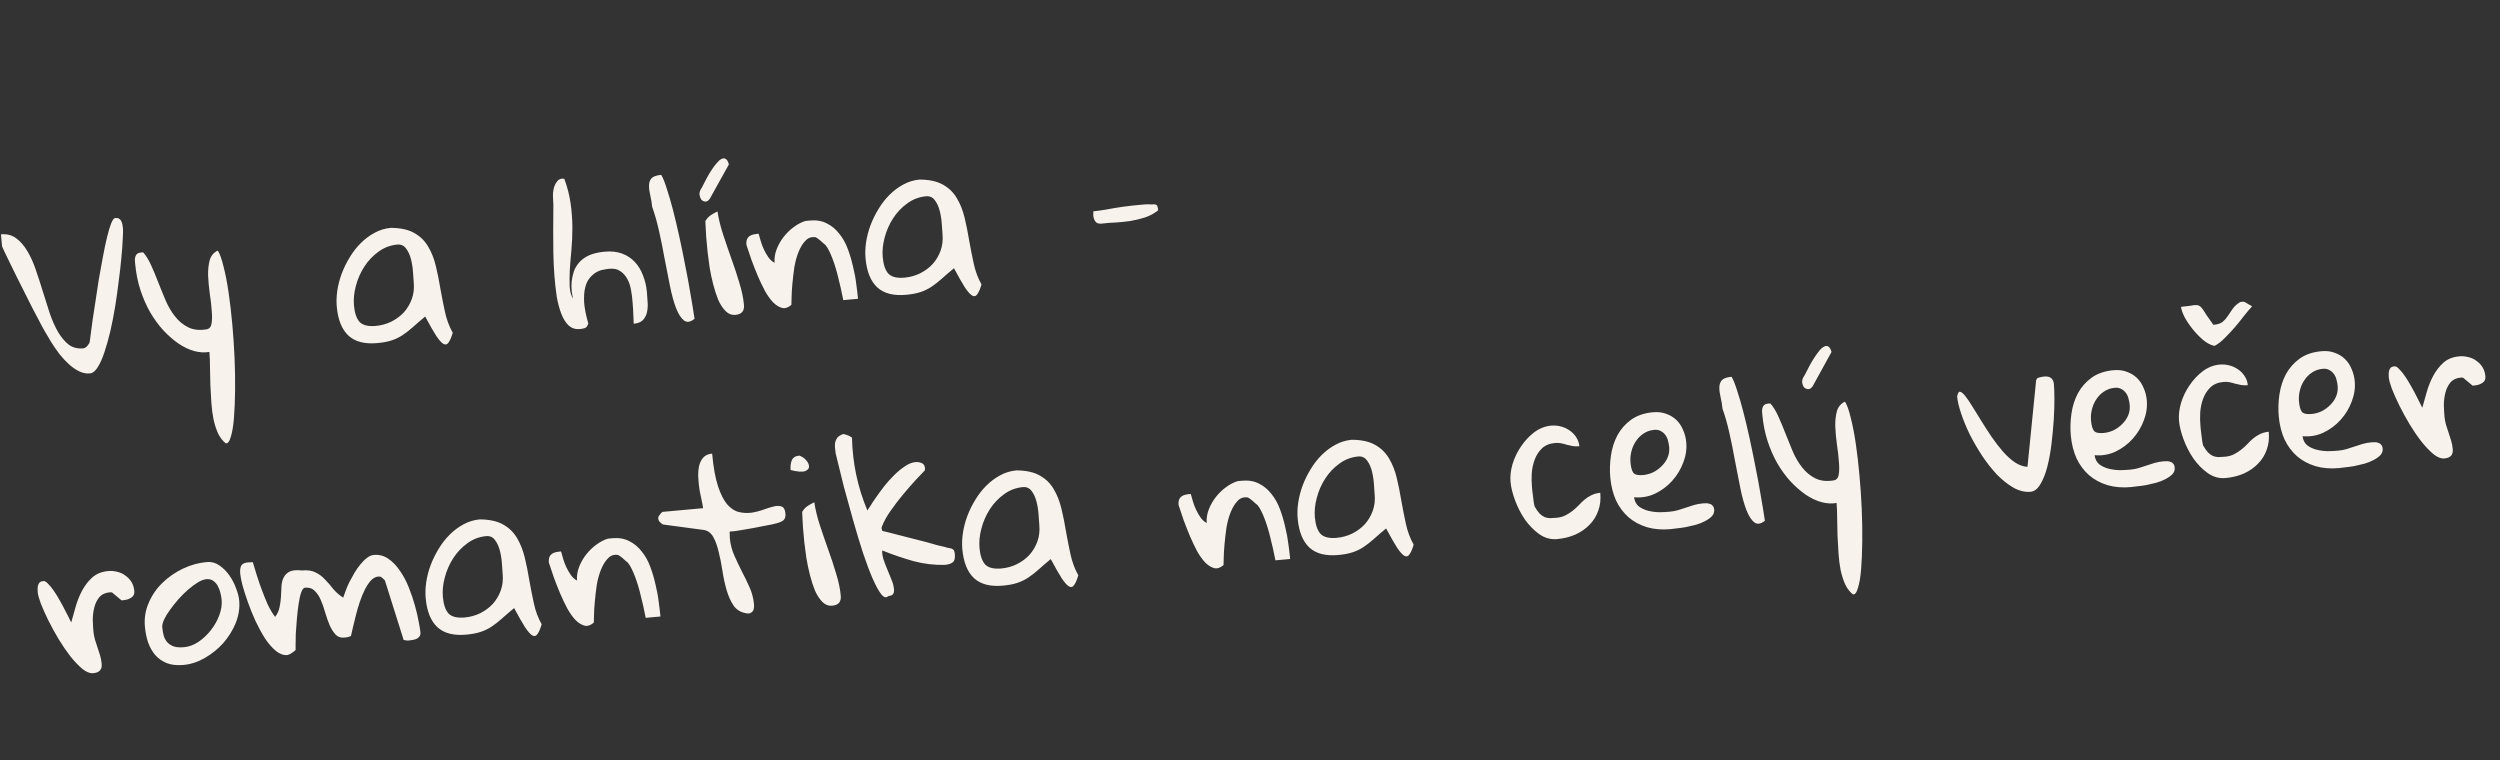 <?xml version="1.0" encoding="UTF-8"?> <svg xmlns="http://www.w3.org/2000/svg" viewBox="0 0 192.676 58.58" fill="none"><rect x="0" y="0" width="192.676" height="58.58" fill="#333333" stroke="none"/><path d="M0.074 18.061C0.531 18.019 0.922 18.12 1.247 18.362C1.573 18.604 1.859 18.934 2.106 19.35C2.353 19.757 2.569 20.234 2.755 20.782C2.94 21.319 3.122 21.878 3.3 22.458C3.478 23.027 3.654 23.587 3.83 24.135C4.015 24.673 4.226 25.15 4.463 25.568C4.71 25.985 4.986 26.315 5.291 26.559C5.605 26.792 5.985 26.888 6.431 26.847C6.452 26.846 6.477 26.838 6.508 26.825C6.527 26.813 6.552 26.8 6.583 26.787C6.623 26.772 6.681 26.72 6.756 26.629C6.831 26.529 6.877 26.462 6.895 26.429C6.911 26.375 6.937 26.2 6.973 25.904C7.008 25.608 7.058 25.232 7.121 24.776C7.194 24.32 7.273 23.805 7.356 23.233C7.44 22.66 7.528 22.082 7.621 21.498C7.724 20.903 7.828 20.329 7.935 19.775C8.04 19.211 8.146 18.71 8.252 18.271C8.359 17.833 8.463 17.483 8.565 17.223C8.676 16.951 8.778 16.811 8.871 16.803C8.996 16.791 9.097 16.808 9.174 16.853C9.252 16.899 9.31 16.961 9.348 17.042C9.387 17.122 9.416 17.213 9.436 17.316C9.455 17.408 9.469 17.501 9.477 17.595C9.491 17.75 9.485 18.028 9.459 18.428C9.443 18.827 9.408 19.301 9.354 19.85C9.309 20.387 9.242 20.979 9.155 21.625C9.078 22.27 8.986 22.927 8.88 23.596C8.773 24.254 8.648 24.893 8.506 25.513C8.363 26.122 8.209 26.669 8.044 27.155C7.889 27.63 7.715 28.017 7.522 28.317C7.34 28.605 7.144 28.759 6.937 28.778C6.657 28.804 6.38 28.751 6.107 28.619C5.833 28.487 5.571 28.307 5.32 28.079C5.069 27.851 4.825 27.59 4.59 27.298C4.363 26.995 4.152 26.689 3.957 26.383C3.772 26.076 3.599 25.783 3.437 25.505C3.276 25.227 3.144 24.983 3.041 24.772C2.901 24.503 2.73 24.178 2.528 23.799C2.336 23.409 2.132 23.004 1.915 22.584C1.71 22.164 1.499 21.744 1.283 21.324C1.076 20.893 0.889 20.513 0.723 20.183C0.556 19.842 0.421 19.562 0.317 19.341C0.213 19.121 0.16 19 0.158 18.979L0.074 18.061ZM10.419 20.348C10.411 20.255 10.402 20.162 10.394 20.068C10.394 19.964 10.407 19.868 10.43 19.783C10.463 19.685 10.509 19.613 10.567 19.566C10.635 19.508 10.737 19.472 10.871 19.46C10.882 19.459 10.892 19.458 10.903 19.457C10.923 19.455 10.944 19.453 10.965 19.451C10.997 19.459 11.023 19.462 11.044 19.46C11.266 19.712 11.469 20.043 11.653 20.455C11.836 20.857 12.017 21.29 12.195 21.755C12.373 22.21 12.561 22.674 12.762 23.147C12.961 23.61 13.202 24.022 13.486 24.383C13.77 24.744 14.104 25.022 14.488 25.217C14.872 25.412 15.332 25.47 15.869 25.389C16.108 25.367 16.251 25.224 16.3 24.958C16.349 24.692 16.355 24.356 16.318 23.952C16.292 23.546 16.241 23.101 16.165 22.617C16.1 22.131 16.057 21.669 16.038 21.232C16.029 20.783 16.071 20.387 16.165 20.043C16.27 19.699 16.478 19.455 16.789 19.312C16.948 19.569 17.096 19.985 17.232 20.558C17.378 21.12 17.506 21.778 17.616 22.531C17.726 23.274 17.821 24.087 17.902 24.968C17.981 25.84 18.04 26.713 18.078 27.588C18.115 28.453 18.129 29.288 18.119 30.095C18.109 30.901 18.079 31.61 18.03 32.221C17.982 32.832 17.9 33.316 17.786 33.671C17.684 34.036 17.552 34.2 17.392 34.162C17.155 33.975 16.959 33.721 16.805 33.4C16.66 33.079 16.543 32.718 16.455 32.318C16.376 31.917 16.321 31.488 16.29 31.031C16.26 30.584 16.234 30.131 16.213 29.673C16.202 29.213 16.193 28.764 16.184 28.326C16.186 27.887 16.17 27.485 16.137 27.122C15.766 27.187 15.377 27.165 14.97 27.056C14.573 26.946 14.174 26.757 13.773 26.491C13.371 26.214 12.979 25.873 12.597 25.468C12.225 25.063 11.885 24.597 11.575 24.071C11.276 23.544 11.025 22.971 10.822 22.351C10.618 21.722 10.484 21.054 10.419 20.348ZM32.77 24.395C32.401 24.701 32.081 24.976 31.81 25.22C31.549 25.453 31.29 25.655 31.034 25.824C30.777 25.994 30.497 26.13 30.192 26.231C29.898 26.331 29.528 26.401 29.082 26.442C28.117 26.53 27.378 26.341 26.865 25.876C26.351 25.4 26.047 24.653 25.955 23.637C25.919 23.242 25.933 22.828 25.998 22.393C26.063 21.958 26.175 21.525 26.334 21.092C26.503 20.647 26.71 20.226 26.956 19.827C27.201 19.417 27.486 19.051 27.813 18.729C28.139 18.406 28.492 18.144 28.87 17.942C29.259 17.728 29.676 17.601 30.122 17.561C30.876 17.565 31.479 17.698 31.932 17.96C32.384 18.212 32.74 18.561 33 19.008C33.26 19.444 33.457 19.944 33.592 20.507C33.726 21.06 33.841 21.635 33.938 22.233C34.045 22.83 34.162 23.426 34.29 24.021C34.417 24.616 34.618 25.157 34.893 25.645C34.789 25.999 34.681 26.25 34.569 26.396C34.468 26.552 34.341 26.589 34.187 26.509C34.034 26.429 33.841 26.216 33.611 25.872C33.391 25.525 33.111 25.033 32.77 24.395ZM27.28 23.547C27.334 24.138 27.483 24.564 27.726 24.824C27.979 25.073 28.391 25.172 28.961 25.119C29.386 25.081 29.784 24.971 30.155 24.791C30.535 24.599 30.858 24.36 31.125 24.075C31.391 23.778 31.595 23.435 31.737 23.046C31.879 22.656 31.93 22.233 31.888 21.777C31.871 21.59 31.852 21.33 31.832 20.997C31.812 20.654 31.76 20.319 31.678 19.992C31.596 19.664 31.471 19.388 31.304 19.163C31.136 18.927 30.907 18.823 30.616 18.849C30.077 18.898 29.592 19.084 29.161 19.406C28.729 19.717 28.367 20.101 28.074 20.556C27.781 21.012 27.564 21.507 27.425 22.043C27.285 22.569 27.236 23.07 27.28 23.547ZM42.627 15.32C42.616 15.206 42.614 15.065 42.619 14.897C42.634 14.718 42.666 14.548 42.714 14.387C42.772 14.224 42.849 14.087 42.943 13.973C43.036 13.85 43.166 13.78 43.332 13.765C43.342 13.764 43.369 13.767 43.411 13.774C43.454 13.78 43.48 13.783 43.49 13.782C43.725 14.409 43.887 15.038 43.976 15.668C44.065 16.298 44.111 16.916 44.114 17.522C44.116 18.118 44.091 18.701 44.039 19.271C43.985 19.83 43.943 20.346 43.913 20.82C43.894 21.292 43.891 21.716 43.904 22.092C43.928 22.466 44.014 22.777 44.162 23.025C44.126 22.861 44.092 22.665 44.061 22.438C44.039 22.199 44.038 21.954 44.057 21.701C44.086 21.447 44.141 21.191 44.222 20.933C44.313 20.673 44.454 20.436 44.643 20.22C44.832 20.004 45.083 19.824 45.394 19.68C45.715 19.536 46.12 19.442 46.608 19.397C47.116 19.351 47.56 19.399 47.939 19.542C48.328 19.684 48.657 19.9 48.924 20.19C49.19 20.469 49.399 20.81 49.551 21.215C49.712 21.608 49.814 22.038 49.857 22.505C49.877 22.723 49.894 22.972 49.91 23.253C49.934 23.523 49.921 23.78 49.87 24.026C49.829 24.26 49.728 24.468 49.566 24.65C49.414 24.82 49.173 24.921 48.841 24.951C48.826 24.785 48.816 24.561 48.811 24.279C48.805 23.987 48.787 23.68 48.758 23.358C48.739 23.036 48.699 22.71 48.638 22.381C48.586 22.051 48.492 21.761 48.354 21.513C48.215 21.253 48.035 21.05 47.812 20.903C47.599 20.745 47.316 20.682 46.963 20.714C46.839 20.725 46.684 20.75 46.499 20.788C46.324 20.814 46.146 20.877 45.968 20.977C45.788 21.077 45.619 21.224 45.458 21.416C45.297 21.598 45.178 21.844 45.102 22.155C45.025 22.455 44.997 22.834 45.018 23.292C45.048 23.739 45.155 24.284 45.34 24.926C45.284 25.119 45.201 25.237 45.089 25.278C44.988 25.319 44.855 25.347 44.689 25.362C44.357 25.392 44.072 25.303 43.833 25.095C43.604 24.875 43.414 24.573 43.264 24.19C43.114 23.806 42.994 23.357 42.905 22.842C42.827 22.326 42.768 21.787 42.727 21.226C42.685 20.655 42.658 20.077 42.647 19.492C42.645 18.896 42.641 18.337 42.635 17.814C42.638 17.28 42.641 16.799 42.644 16.37C42.656 15.93 42.65 15.58 42.627 15.32ZM50.262 15.941C50.234 15.64 50.187 15.352 50.12 15.075C50.052 14.789 50.018 14.535 50.019 14.316C50.019 14.086 50.08 13.897 50.203 13.75C50.336 13.602 50.589 13.511 50.962 13.476C51.098 13.705 51.24 14.058 51.388 14.536C51.547 15.013 51.707 15.563 51.869 16.186C52.03 16.81 52.192 17.491 52.353 18.229C52.514 18.957 52.665 19.691 52.805 20.431C52.957 21.171 53.091 21.901 53.21 22.622C53.337 23.333 53.443 23.982 53.529 24.57C53.207 24.83 52.934 24.87 52.708 24.692C52.483 24.514 52.281 24.198 52.104 23.743C51.925 23.278 51.769 22.712 51.635 22.044C51.5 21.366 51.363 20.668 51.224 19.948C51.094 19.217 50.951 18.503 50.793 17.807C50.634 17.099 50.457 16.478 50.262 15.941ZM54.454 18.555C54.449 18.493 54.44 18.394 54.427 18.259C54.424 18.113 54.416 17.962 54.402 17.807C54.398 17.65 54.389 17.499 54.376 17.354C54.373 17.208 54.369 17.103 54.363 17.041C54.462 16.865 54.595 16.717 54.762 16.597C54.939 16.476 55.118 16.376 55.299 16.297C55.381 16.854 55.524 17.443 55.727 18.062C55.93 18.682 56.144 19.305 56.369 19.933C56.592 20.551 56.795 21.165 56.976 21.776C57.168 22.386 57.288 22.961 57.338 23.501C57.38 23.967 57.163 24.223 56.686 24.266C56.396 24.293 56.141 24.196 55.922 23.975C55.703 23.754 55.515 23.468 55.357 23.117C55.209 22.754 55.078 22.352 54.965 21.913C54.851 21.463 54.758 21.022 54.687 20.589C54.626 20.155 54.574 19.757 54.531 19.395C54.498 19.032 54.472 18.752 54.454 18.555ZM56.176 12.671L54.707 15.315C54.596 15.472 54.478 15.545 54.351 15.536C54.235 15.526 54.136 15.477 54.055 15.391C53.984 15.292 53.936 15.171 53.912 15.027C53.898 14.871 53.936 14.716 54.027 14.562C54.055 14.528 54.082 14.483 54.109 14.429C54.144 14.363 54.167 14.319 54.175 14.297C54.264 14.122 54.366 13.924 54.482 13.704C54.598 13.484 54.72 13.28 54.849 13.09C54.978 12.89 55.108 12.716 55.241 12.568C55.373 12.409 55.494 12.304 55.604 12.252C55.724 12.189 55.834 12.189 55.934 12.254C56.033 12.307 56.114 12.446 56.176 12.671ZM57.527 18.87C57.502 18.601 57.552 18.403 57.677 18.276C57.8 18.139 58.012 18.057 58.313 18.03L58.469 18.016C58.515 18.179 58.569 18.367 58.63 18.581C58.691 18.795 58.774 19.013 58.878 19.233C58.982 19.454 59.1 19.658 59.232 19.844C59.363 20.021 59.517 20.158 59.693 20.257C59.671 19.893 59.727 19.538 59.862 19.191C60.008 18.832 60.193 18.512 60.418 18.23C60.653 17.936 60.913 17.688 61.197 17.484C61.491 17.269 61.786 17.116 62.081 17.027L62.423 16.995C62.922 16.95 63.357 17.025 63.731 17.221C64.103 17.407 64.42 17.671 64.682 18.013C64.952 18.344 65.171 18.732 65.337 19.177C65.503 19.622 65.639 20.08 65.745 20.552C65.86 21.012 65.944 21.465 65.995 21.91C66.055 22.344 66.1 22.716 66.128 23.027L64.992 23.131C64.873 22.514 64.741 21.925 64.595 21.363C64.543 21.138 64.48 20.903 64.405 20.659C64.33 20.404 64.251 20.171 64.169 19.958C64.086 19.736 63.999 19.535 63.91 19.354C63.819 19.164 63.721 19.006 63.615 18.879C63.57 18.842 63.508 18.79 63.429 18.724C63.36 18.657 63.286 18.59 63.206 18.524C63.127 18.458 63.054 18.402 62.987 18.356C62.92 18.31 62.881 18.287 62.871 18.288C62.552 18.234 62.288 18.321 62.079 18.549C61.869 18.767 61.691 19.055 61.546 19.413C61.401 19.772 61.291 20.174 61.217 20.62C61.153 21.065 61.103 21.494 61.067 21.905C61.031 22.306 61.011 22.658 61.007 22.962C61.003 23.255 60.998 23.433 60.993 23.496C60.751 23.707 60.512 23.786 60.278 23.734C60.042 23.672 59.809 23.526 59.579 23.296C59.359 23.065 59.149 22.77 58.949 22.412C58.759 22.053 58.578 21.672 58.405 21.269C58.231 20.856 58.068 20.442 57.915 20.027C57.772 19.612 57.643 19.226 57.527 18.87ZM73.523 20.673C73.153 20.979 72.833 21.254 72.563 21.498C72.301 21.731 72.042 21.933 71.786 22.103C71.53 22.272 71.249 22.408 70.945 22.509C70.65 22.609 70.28 22.679 69.834 22.72C68.869 22.808 68.131 22.62 67.617 22.154C67.103 21.678 66.8 20.931 66.707 19.915C66.671 19.521 66.685 19.106 66.75 18.671C66.815 18.237 66.927 17.803 67.086 17.37C67.255 16.926 67.462 16.504 67.708 16.105C67.953 15.696 68.239 15.329 68.565 15.007C68.891 14.684 69.244 14.422 69.623 14.22C70.011 14.007 70.428 13.88 70.874 13.839C71.628 13.843 72.231 13.976 72.684 14.238C73.136 14.49 73.492 14.839 73.752 15.286C74.012 15.723 74.209 16.222 74.344 16.785C74.479 17.338 74.594 17.913 74.69 18.511C74.797 19.108 74.914 19.704 75.042 20.299C75.169 20.894 75.37 21.435 75.645 21.923C75.542 22.277 75.434 22.528 75.321 22.674C75.221 22.83 75.093 22.867 74.94 22.787C74.786 22.707 74.594 22.495 74.364 22.15C74.144 21.804 73.863 21.311 73.523 20.673ZM68.032 19.825C68.086 20.417 68.235 20.842 68.478 21.102C68.731 21.351 69.143 21.45 69.713 21.398C70.139 21.359 70.537 21.249 70.907 21.069C71.287 20.877 71.611 20.639 71.877 20.353C72.143 20.056 72.347 19.714 72.49 19.324C72.632 18.934 72.682 18.511 72.64 18.055C72.623 17.868 72.605 17.608 72.585 17.276C72.564 16.932 72.512 16.597 72.43 16.27C72.348 15.943 72.223 15.666 72.056 15.441C71.888 15.205 71.659 15.101 71.369 15.127C70.829 15.177 70.344 15.362 69.913 15.684C69.481 15.995 69.119 16.379 68.826 16.834C68.533 17.29 68.317 17.786 68.177 18.321C68.037 18.847 67.989 19.348 68.032 19.825ZM84.261 16.617C84.258 16.586 84.258 16.529 84.261 16.445C84.263 16.35 84.263 16.298 84.262 16.288C84.521 16.264 84.852 16.218 85.254 16.15C85.665 16.071 86.082 16.001 86.505 15.941C86.939 15.881 87.353 15.833 87.747 15.797C88.151 15.749 88.474 15.736 88.717 15.755C88.903 15.738 89.035 15.747 89.111 15.782C89.188 15.817 89.237 15.959 89.26 16.208C88.968 16.444 88.634 16.626 88.259 16.754C87.893 16.871 87.519 16.963 87.138 17.029C86.756 17.085 86.378 17.125 86.004 17.148C85.639 17.161 85.312 17.185 85.022 17.222C84.744 17.269 84.552 17.229 84.446 17.102C84.341 16.976 84.279 16.814 84.261 16.617ZM2.908 45.652C2.9 45.559 2.896 45.465 2.898 45.371C2.899 45.266 2.912 45.176 2.936 45.1C2.96 45.015 3 44.943 3.058 44.885C3.126 44.827 3.222 44.792 3.346 44.781C3.45 44.771 3.572 44.844 3.711 44.998C3.86 45.142 4.014 45.332 4.171 45.568C4.328 45.794 4.482 46.047 4.633 46.326C4.794 46.604 4.933 46.864 5.049 47.104C5.175 47.333 5.276 47.533 5.355 47.704C5.433 47.874 5.478 47.965 5.489 47.974C5.591 47.598 5.705 47.191 5.833 46.75C5.96 46.31 6.126 45.897 6.331 45.512C6.546 45.116 6.808 44.778 7.118 44.499C7.437 44.219 7.841 44.056 8.328 44.012C8.577 43.989 8.814 44.009 9.04 44.072C9.275 44.124 9.482 44.22 9.662 44.361C9.852 44.49 10.008 44.653 10.131 44.851C10.254 45.049 10.327 45.283 10.352 45.553C10.373 45.781 10.294 45.95 10.116 46.061C9.948 46.17 9.75 46.235 9.522 46.256L9.366 46.27L8.636 45.662C8.615 45.664 8.599 45.661 8.588 45.651C8.567 45.653 8.546 45.655 8.526 45.657C8.514 45.647 8.498 45.644 8.477 45.646C8.114 45.679 7.839 45.809 7.65 46.035C7.471 46.25 7.343 46.513 7.267 46.823C7.19 47.123 7.151 47.44 7.15 47.775C7.159 48.098 7.175 48.395 7.2 48.665C7.219 48.872 7.259 49.083 7.32 49.297C7.381 49.501 7.446 49.704 7.517 49.907C7.587 50.099 7.653 50.302 7.714 50.516C7.775 50.72 7.815 50.936 7.836 51.164C7.876 51.6 7.662 51.839 7.196 51.882C6.936 51.906 6.654 51.795 6.349 51.551C6.044 51.296 5.732 50.969 5.413 50.57C5.104 50.169 4.802 49.726 4.507 49.24C4.21 48.744 3.947 48.261 3.715 47.791C3.484 47.32 3.293 46.893 3.143 46.509C3.004 46.124 2.925 45.839 2.908 45.652ZM11.168 48.302C11.109 47.659 11.205 47.049 11.456 46.472C11.705 45.884 12.056 45.371 12.507 44.932C12.968 44.482 13.494 44.115 14.086 43.831C14.687 43.546 15.304 43.375 15.937 43.317C16.29 43.285 16.612 43.37 16.902 43.574C17.203 43.776 17.462 44.035 17.679 44.35C17.895 44.655 18.066 44.984 18.193 45.339C18.33 45.692 18.411 46.004 18.435 46.274C18.488 46.855 18.4 47.433 18.17 48.008C17.939 48.573 17.62 49.089 17.213 49.555C16.805 50.01 16.332 50.394 15.796 50.704C15.259 51.015 14.711 51.195 14.151 51.247C13.653 51.292 13.225 51.247 12.868 51.113C12.509 50.968 12.214 50.764 11.981 50.503C11.747 50.232 11.56 49.909 11.421 49.534C11.292 49.149 11.208 48.738 11.168 48.302ZM12.505 48.337C12.529 48.607 12.572 48.844 12.632 49.047C12.702 49.24 12.801 49.403 12.928 49.538C13.066 49.672 13.237 49.771 13.442 49.836C13.645 49.891 13.893 49.905 14.183 49.879C14.567 49.844 14.941 49.705 15.306 49.462C15.67 49.209 15.988 48.908 16.259 48.559C16.54 48.199 16.756 47.813 16.907 47.402C17.057 46.991 17.116 46.598 17.081 46.225C17.066 46.059 17.034 45.879 16.985 45.684C16.936 45.49 16.867 45.313 16.78 45.154C16.692 44.995 16.575 44.864 16.43 44.762C16.285 44.661 16.108 44.619 15.901 44.638C15.714 44.655 15.497 44.738 15.249 44.886C15.011 45.033 14.762 45.218 14.499 45.441C14.248 45.662 13.998 45.91 13.751 46.184C13.515 46.456 13.299 46.727 13.104 46.996C12.909 47.265 12.754 47.519 12.64 47.76C12.537 48 12.491 48.192 12.505 48.337ZM18.515 44.227C18.491 43.967 18.514 43.761 18.584 43.608C18.664 43.455 18.849 43.365 19.14 43.338C19.171 43.335 19.229 43.335 19.313 43.338C19.406 43.33 19.463 43.324 19.484 43.322C19.586 43.637 19.69 43.983 19.798 44.361C19.915 44.727 20.043 45.097 20.182 45.471C20.321 45.845 20.469 46.213 20.628 46.576C20.797 46.937 20.989 47.259 21.203 47.543C21.371 47.329 21.485 47.083 21.543 46.806C21.602 46.529 21.639 46.253 21.656 45.98C21.672 45.696 21.684 45.428 21.693 45.176C21.71 44.913 21.768 44.688 21.866 44.501C21.963 44.304 22.117 44.154 22.327 44.051C22.548 43.947 22.859 43.919 23.261 43.966C23.697 43.926 24.052 43.977 24.326 44.12C24.6 44.252 24.841 44.433 25.051 44.665C25.27 44.886 25.48 45.128 25.682 45.392C25.893 45.645 26.149 45.867 26.449 46.06C26.499 45.919 26.562 45.746 26.637 45.54C26.711 45.324 26.806 45.101 26.921 44.871C27.045 44.63 27.175 44.393 27.311 44.161C27.456 43.918 27.609 43.7 27.769 43.507C27.928 43.304 28.096 43.137 28.273 43.006C28.448 42.864 28.624 42.786 28.8 42.77C29.225 42.731 29.606 42.832 29.942 43.073C30.277 43.304 30.571 43.612 30.826 43.997C31.091 44.37 31.318 44.799 31.509 45.284C31.699 45.758 31.856 46.22 31.98 46.669C32.105 47.117 32.201 47.532 32.267 47.913C32.342 48.283 32.388 48.551 32.403 48.717C32.415 48.851 32.394 48.958 32.338 49.036C32.282 49.115 32.21 49.179 32.12 49.229C32.03 49.269 31.928 49.299 31.814 49.32C31.712 49.339 31.614 49.353 31.52 49.362C31.5 49.364 31.468 49.367 31.427 49.371C31.385 49.364 31.337 49.358 31.284 49.352C31.242 49.346 31.183 49.335 31.109 49.321L29.672 44.761C29.67 44.73 29.623 44.677 29.532 44.601C29.441 44.516 29.373 44.464 29.33 44.447C29.299 44.45 29.272 44.447 29.251 44.439C29.23 44.441 29.214 44.442 29.204 44.443C29.193 44.434 29.182 44.429 29.172 44.43C28.954 44.45 28.754 44.557 28.573 44.752C28.403 44.945 28.247 45.184 28.105 45.469C27.964 45.754 27.836 46.069 27.721 46.414C27.606 46.759 27.507 47.103 27.423 47.445C27.338 47.778 27.262 48.088 27.194 48.376C27.136 48.654 27.087 48.867 27.049 49.017C27.009 49.042 26.928 49.07 26.805 49.102C26.682 49.124 26.599 49.137 26.558 49.141C26.267 49.167 26.035 49.089 25.862 48.906C25.687 48.713 25.534 48.471 25.403 48.179C25.282 47.887 25.169 47.568 25.065 47.222C24.969 46.864 24.856 46.54 24.725 46.248C24.604 45.956 24.446 45.72 24.252 45.538C24.067 45.346 23.819 45.264 23.508 45.293C23.394 45.303 23.295 45.427 23.212 45.665C23.129 45.903 23.062 46.201 23.012 46.562C22.96 46.912 22.916 47.292 22.881 47.704C22.844 48.104 22.816 48.484 22.796 48.841C22.786 49.187 22.781 49.48 22.782 49.721C22.783 49.961 22.784 50.081 22.784 50.081C22.766 50.114 22.728 50.155 22.669 50.202C22.61 50.239 22.546 50.281 22.477 50.329C22.419 50.376 22.354 50.414 22.283 50.441C22.223 50.468 22.177 50.482 22.146 50.485C21.856 50.512 21.564 50.407 21.27 50.173C20.976 49.928 20.696 49.608 20.43 49.214C20.173 48.808 19.928 48.36 19.695 47.869C19.472 47.377 19.276 46.892 19.107 46.416C18.938 45.94 18.799 45.508 18.691 45.121C18.593 44.732 18.534 44.434 18.515 44.227ZM39.624 46.865C39.254 47.171 38.934 47.445 38.664 47.69C38.402 47.923 38.144 48.124 37.887 48.294C37.631 48.464 37.35 48.6 37.045 48.7C36.751 48.801 36.381 48.871 35.935 48.912C34.971 49 34.232 48.811 33.718 48.345C33.204 47.87 32.901 47.123 32.808 46.106C32.772 45.712 32.786 45.298 32.851 44.863C32.916 44.428 33.028 43.994 33.187 43.561C33.356 43.117 33.563 42.696 33.809 42.296C34.054 41.887 34.34 41.521 34.666 41.198C34.992 40.876 35.345 40.613 35.724 40.411C36.112 40.198 36.529 40.071 36.976 40.03C37.729 40.035 38.332 40.168 38.785 40.43C39.237 40.682 39.593 41.031 39.853 41.478C40.113 41.914 40.31 42.414 40.445 42.977C40.58 43.53 40.695 44.105 40.791 44.703C40.898 45.3 41.015 45.896 41.143 46.491C41.27 47.086 41.472 47.627 41.746 48.114C41.642 48.469 41.535 48.719 41.423 48.866C41.322 49.021 41.194 49.059 41.041 48.979C40.887 48.899 40.695 48.686 40.465 48.341C40.245 47.995 39.964 47.503 39.624 46.865ZM34.133 46.017C34.187 46.608 34.336 47.034 34.579 47.294C34.832 47.543 35.244 47.641 35.814 47.589C36.24 47.55 36.638 47.441 37.008 47.261C37.388 47.069 37.711 46.83 37.978 46.544C38.244 46.248 38.448 45.905 38.59 45.516C38.733 45.126 38.783 44.703 38.741 44.247C38.724 44.06 38.706 43.8 38.686 43.467C38.665 43.124 38.613 42.789 38.531 42.461C38.449 42.134 38.324 41.858 38.157 41.633C37.989 41.397 37.76 41.292 37.47 41.319C36.93 41.368 36.445 41.554 36.014 41.875C35.583 42.187 35.22 42.57 34.927 43.026C34.634 43.482 34.418 43.977 34.278 44.513C34.138 45.038 34.09 45.54 34.133 46.017ZM42.3 43.357C42.275 43.087 42.325 42.889 42.45 42.763C42.573 42.626 42.786 42.544 43.086 42.516L43.242 42.502C43.288 42.665 43.342 42.854 43.403 43.068C43.465 43.282 43.547 43.499 43.651 43.72C43.755 43.94 43.873 44.144 44.005 44.331C44.136 44.507 44.29 44.645 44.466 44.744C44.444 44.38 44.5 44.024 44.636 43.677C44.781 43.319 44.966 42.998 45.191 42.716C45.426 42.423 45.686 42.174 45.971 41.97C46.265 41.755 46.559 41.603 46.854 41.513L47.197 41.482C47.695 41.436 48.13 41.512 48.504 41.708C48.876 41.893 49.194 42.157 49.455 42.499C49.726 42.83 49.944 43.218 50.11 43.663C50.277 44.109 50.413 44.567 50.518 45.038C50.633 45.498 50.717 45.951 50.768 46.396C50.828 46.83 50.873 47.202 50.901 47.514L49.765 47.617C49.646 47.001 49.514 46.411 49.368 45.849C49.317 45.624 49.253 45.389 49.179 45.145C49.103 44.89 49.024 44.657 48.942 44.445C48.859 44.222 48.773 44.021 48.683 43.841C48.593 43.65 48.494 43.492 48.389 43.366C48.343 43.328 48.281 43.276 48.202 43.21C48.133 43.143 48.059 43.077 47.98 43.011C47.9 42.945 47.827 42.889 47.76 42.842C47.693 42.796 47.655 42.774 47.644 42.775C47.326 42.72 47.061 42.807 46.852 43.035C46.642 43.253 46.464 43.541 46.319 43.9C46.174 44.258 46.065 44.661 45.99 45.107C45.926 45.552 45.876 45.98 45.841 46.391C45.804 46.792 45.784 47.144 45.78 47.448C45.776 47.741 45.771 47.919 45.766 47.983C45.524 48.193 45.286 48.272 45.051 48.22C44.815 48.158 44.582 48.012 44.352 47.782C44.132 47.551 43.922 47.257 43.722 46.898C43.532 46.539 43.351 46.158 43.178 45.756C43.004 45.343 42.841 44.929 42.688 44.514C42.546 44.098 42.416 43.712 42.3 43.357ZM50.73 39.967C50.727 39.936 50.73 39.909 50.738 39.887C50.736 39.867 50.739 39.84 50.747 39.808C50.783 39.753 50.84 39.679 50.915 39.589C50.99 39.498 51.039 39.452 51.059 39.45L54.187 39.165C54.176 39.05 54.144 38.87 54.09 38.624C54.037 38.378 53.98 38.106 53.922 37.808C53.873 37.509 53.84 37.198 53.821 36.876C53.801 36.543 53.816 36.244 53.865 35.978C53.923 35.7 54.027 35.471 54.178 35.29C54.338 35.097 54.574 34.987 54.885 34.959C54.981 36.006 55.13 36.84 55.333 37.46C55.536 38.079 55.773 38.549 56.043 38.87C56.323 39.189 56.623 39.387 56.944 39.462C57.265 39.537 57.585 39.555 57.906 39.515C58.236 39.464 58.553 39.383 58.857 39.272C59.16 39.16 59.43 39.078 59.666 39.025C59.912 38.971 60.111 38.979 60.264 39.049C60.416 39.108 60.505 39.283 60.532 39.574C60.551 39.791 60.514 39.952 60.419 40.055C60.334 40.157 60.154 40.246 59.878 40.324C59.796 40.342 59.658 40.375 59.464 40.424C59.279 40.462 59.068 40.502 58.832 40.545C58.595 40.587 58.343 40.636 58.076 40.692C57.808 40.738 57.556 40.782 57.319 40.824C57.083 40.867 56.866 40.902 56.67 40.93C56.473 40.948 56.328 40.962 56.235 40.97C56.239 41.022 56.242 41.111 56.243 41.236C56.244 41.362 56.247 41.445 56.25 41.487C56.292 41.943 56.405 42.382 56.59 42.805C56.774 43.217 56.969 43.628 57.174 44.038C57.389 44.447 57.589 44.858 57.772 45.27C57.957 45.682 58.07 46.116 58.111 46.573C58.119 46.656 58.117 46.745 58.104 46.84C58.101 46.924 58.077 47.005 58.032 47.082C57.996 47.148 57.933 47.201 57.843 47.241C57.763 47.29 57.644 47.295 57.483 47.258C57.08 47.19 56.764 46.994 56.535 46.67C56.317 46.344 56.14 45.953 56.004 45.494C55.867 45.026 55.759 44.528 55.68 44.002C55.6 43.476 55.504 42.988 55.389 42.538C55.284 42.077 55.145 41.692 54.97 41.384C54.794 41.065 54.543 40.884 54.214 40.841L51.149 40.43C51.107 40.434 51.041 40.398 50.951 40.323C50.859 40.237 50.801 40.175 50.777 40.135C50.764 40.115 50.757 40.09 50.754 40.059C50.742 40.039 50.734 40.008 50.73 39.967ZM61.914 40.969C61.909 40.907 61.9 40.809 61.887 40.674C61.884 40.527 61.876 40.376 61.862 40.221C61.858 40.064 61.849 39.914 61.836 39.768C61.833 39.622 61.829 39.518 61.823 39.456C61.922 39.279 62.055 39.131 62.222 39.011C62.399 38.891 62.578 38.791 62.759 38.711C62.842 39.269 62.984 39.857 63.187 40.476C63.39 41.096 63.604 41.72 63.829 42.348C64.053 42.965 64.255 43.58 64.436 44.191C64.628 44.801 64.749 45.376 64.798 45.915C64.841 46.382 64.623 46.637 64.146 46.681C63.856 46.707 63.601 46.61 63.382 46.389C63.163 46.169 62.975 45.883 62.817 45.531C62.669 45.168 62.538 44.767 62.425 44.327C62.31 43.878 62.218 43.436 62.147 43.003C62.087 42.57 62.035 42.172 61.991 41.81C61.958 41.447 61.932 41.166 61.914 40.969ZM61.599 35.114C61.804 35.179 61.982 35.299 62.134 35.473C62.286 35.648 62.359 35.814 62.352 35.971C62.355 36.117 62.25 36.232 62.038 36.314C61.825 36.385 61.456 36.356 60.932 36.227C60.906 35.946 60.936 35.698 61.021 35.481C61.116 35.263 61.309 35.141 61.599 35.114ZM68.456 45.942C68.303 46.102 68.121 46.051 67.909 45.788C67.707 45.524 67.487 45.12 67.249 44.577C67.01 44.024 66.761 43.361 66.503 42.59C66.254 41.818 66.007 40.998 65.76 40.132C65.514 39.265 65.272 38.388 65.033 37.499C64.805 36.6 64.597 35.756 64.41 34.968C64.397 34.822 64.378 34.677 64.355 34.533C64.34 34.378 64.343 34.236 64.363 34.109C64.392 33.97 64.449 33.845 64.533 33.733C64.627 33.619 64.775 33.527 64.978 33.456C64.998 33.444 65.04 33.451 65.105 33.476C65.18 33.49 65.255 33.515 65.332 33.55C65.407 33.574 65.473 33.605 65.529 33.642C65.594 33.677 65.639 33.71 65.663 33.739C65.705 35.691 66.101 37.559 66.849 39.342C66.877 39.308 66.951 39.197 67.07 39.008C67.188 38.809 67.339 38.581 67.525 38.323C67.71 38.055 67.919 37.769 68.153 37.466C68.397 37.161 68.653 36.876 68.922 36.611C69.191 36.346 69.463 36.122 69.739 35.94C70.015 35.747 70.287 35.639 70.557 35.614C70.712 35.6 70.866 35.623 71.018 35.682C71.18 35.74 71.271 35.873 71.29 36.081C71.292 36.101 71.289 36.133 71.283 36.176C71.275 36.208 71.272 36.234 71.274 36.255C71.122 36.415 70.888 36.661 70.573 36.994C70.268 37.325 69.947 37.694 69.607 38.102C69.268 38.509 68.945 38.931 68.64 39.367C68.335 39.802 68.111 40.21 67.967 40.589C67.942 40.654 67.937 40.712 67.952 40.763C67.966 40.804 67.981 40.855 67.997 40.916C68.115 40.947 68.302 40.992 68.559 41.053C68.815 41.113 69.099 41.186 69.411 41.273C69.721 41.349 70.053 41.434 70.406 41.527C70.759 41.61 71.091 41.695 71.402 41.782C71.714 41.868 71.993 41.947 72.24 42.019C72.497 42.079 72.689 42.124 72.817 42.155C72.968 42.203 73.091 42.234 73.187 42.246C73.282 42.258 73.357 42.283 73.413 42.32C73.467 42.346 73.508 42.389 73.535 42.45C73.561 42.51 73.58 42.603 73.591 42.727C73.619 43.028 73.564 43.232 73.427 43.338C73.291 43.445 73.088 43.51 72.818 43.535C72.014 43.556 71.216 43.462 70.423 43.252C69.629 43.031 68.819 42.755 67.994 42.422C67.98 42.622 68.012 42.849 68.087 43.104C68.173 43.358 68.269 43.61 68.376 43.862C68.483 44.114 68.584 44.361 68.679 44.604C68.785 44.845 68.852 45.064 68.88 45.26C68.919 45.455 68.912 45.612 68.861 45.732C68.809 45.852 68.674 45.922 68.456 45.942ZM80.983 43.088C80.613 43.393 80.293 43.668 80.023 43.913C79.762 44.146 79.503 44.347 79.246 44.517C78.99 44.687 78.709 44.822 78.405 44.923C78.11 45.023 77.74 45.094 77.294 45.135C76.33 45.223 75.591 45.034 75.077 44.568C74.563 44.092 74.26 43.346 74.167 42.329C74.131 41.935 74.145 41.521 74.21 41.086C74.275 40.651 74.387 40.217 74.546 39.784C74.715 39.34 74.922 38.918 75.168 38.519C75.413 38.11 75.699 37.744 76.025 37.421C76.351 37.098 76.704 36.836 77.083 36.634C77.471 36.421 77.888 36.294 78.335 36.253C79.088 36.258 79.691 36.391 80.144 36.653C80.596 36.904 80.952 37.254 81.212 37.7C81.472 38.137 81.669 38.637 81.804 39.2C81.939 39.752 82.054 40.328 82.15 40.925C82.257 41.523 82.374 42.119 82.502 42.714C82.629 43.309 82.831 43.85 83.105 44.337C83.002 44.692 82.894 44.942 82.782 45.088C82.681 45.244 82.553 45.282 82.4 45.202C82.246 45.122 82.054 44.909 81.824 44.564C81.604 44.218 81.323 43.726 80.983 43.088ZM75.492 42.24C75.546 42.831 75.695 43.257 75.938 43.517C76.191 43.766 76.603 43.864 77.174 43.812C77.599 43.773 77.997 43.664 78.367 43.483C78.747 43.292 79.071 43.053 79.337 42.767C79.603 42.471 79.807 42.128 79.949 41.738C80.092 41.349 80.142 40.926 80.1 40.469C80.083 40.283 80.065 40.023 80.045 39.69C80.024 39.347 79.972 39.011 79.89 38.684C79.808 38.357 79.684 38.081 79.517 37.855C79.348 37.62 79.119 37.515 78.829 37.542C78.289 37.591 77.804 37.776 77.373 38.098C76.942 38.41 76.579 38.793 76.286 39.249C75.993 39.704 75.777 40.2 75.637 40.736C75.497 41.261 75.449 41.762 75.492 42.24ZM90.833 38.925C90.808 38.655 90.858 38.457 90.982 38.33C91.106 38.194 91.318 38.111 91.619 38.084L91.774 38.07C91.821 38.233 91.874 38.421 91.936 38.635C91.997 38.85 92.08 39.067 92.184 39.287C92.287 39.508 92.405 39.712 92.538 39.898C92.669 40.075 92.822 40.212 92.999 40.311C92.976 39.947 93.032 39.592 93.168 39.245C93.313 38.886 93.498 38.566 93.724 38.284C93.958 37.99 94.218 37.742 94.503 37.538C94.797 37.323 95.092 37.17 95.387 37.081L95.729 37.049C96.227 37.004 96.663 37.079 97.036 37.275C97.409 37.461 97.726 37.725 97.987 38.067C98.258 38.398 98.477 38.786 98.643 39.231C98.809 39.676 98.945 40.134 99.051 40.606C99.166 41.066 99.249 41.519 99.3 41.964C99.361 42.398 99.405 42.77 99.434 43.081L98.298 43.185C98.179 42.568 98.046 41.979 97.901 41.417C97.849 41.192 97.786 40.957 97.711 40.713C97.636 40.458 97.557 40.225 97.475 40.012C97.391 39.79 97.305 39.589 97.216 39.409C97.125 39.218 97.027 39.06 96.921 38.933C96.876 38.896 96.813 38.844 96.734 38.778C96.665 38.711 96.591 38.644 96.512 38.578C96.433 38.512 96.36 38.456 96.293 38.41C96.226 38.364 96.187 38.341 96.177 38.342C95.858 38.288 95.594 38.374 95.385 38.603C95.174 38.821 94.997 39.109 94.852 39.468C94.707 39.826 94.597 40.228 94.523 40.674C94.459 41.119 94.409 41.547 94.373 41.959C94.336 42.36 94.316 42.712 94.313 43.015C94.308 43.309 94.303 43.487 94.299 43.55C94.057 43.761 93.818 43.84 93.583 43.788C93.347 43.726 93.114 43.58 92.884 43.35C92.664 43.119 92.454 42.824 92.254 42.466C92.065 42.107 91.883 41.726 91.711 41.323C91.537 40.91 91.374 40.496 91.221 40.082C91.078 39.666 90.949 39.28 90.833 38.925ZM106.828 40.727C106.459 41.033 106.139 41.308 105.868 41.552C105.607 41.785 105.348 41.987 105.092 42.157C104.835 42.326 104.555 42.462 104.25 42.563C103.956 42.663 103.586 42.734 103.14 42.774C102.175 42.862 101.436 42.674 100.923 42.208C100.409 41.732 100.105 40.985 100.012 39.969C99.976 39.575 99.991 39.16 100.056 38.725C100.121 38.291 100.233 37.857 100.392 37.424C100.561 36.98 100.768 36.558 101.014 36.159C101.259 35.749 101.544 35.383 101.871 35.061C102.197 34.738 102.549 34.476 102.928 34.274C103.317 34.061 103.734 33.933 104.18 33.893C104.934 33.897 105.537 34.03 105.99 34.292C106.441 34.544 106.798 34.893 107.058 35.34C107.318 35.777 107.515 36.277 107.65 36.839C107.784 37.392 107.899 37.967 107.996 38.565C108.103 39.162 108.22 39.758 108.348 40.353C108.475 40.948 108.676 41.489 108.951 41.977C108.847 42.331 108.739 42.582 108.627 42.728C108.526 42.884 108.399 42.921 108.245 42.841C108.092 42.761 107.899 42.549 107.669 42.204C107.449 41.858 107.169 41.366 106.828 40.727ZM101.338 39.879C101.392 40.47 101.541 40.896 101.784 41.156C102.037 41.405 102.449 41.504 103.019 41.452C103.444 41.413 103.842 41.303 104.213 41.123C104.593 40.931 104.916 40.693 105.183 40.407C105.449 40.111 105.653 39.768 105.795 39.378C105.937 38.988 105.988 38.565 105.946 38.109C105.929 37.922 105.91 37.662 105.89 37.33C105.869 36.986 105.818 36.651 105.736 36.324C105.654 35.997 105.529 35.72 105.362 35.495C105.194 35.259 104.965 35.155 104.674 35.181C104.135 35.231 103.65 35.416 103.219 35.738C102.787 36.049 102.425 36.433 102.132 36.888C101.839 37.344 101.622 37.84 101.483 38.375C101.343 38.901 101.294 39.402 101.338 39.879ZM116.418 37.153C116.378 36.717 116.43 36.252 116.573 35.758C116.727 35.263 116.947 34.808 117.233 34.395C117.519 33.972 117.857 33.611 118.248 33.314C118.65 33.016 119.084 32.845 119.551 32.803C119.79 32.781 120.032 32.801 120.278 32.862C120.524 32.923 120.748 33.023 120.949 33.161C121.16 33.299 121.333 33.472 121.467 33.679C121.611 33.885 121.696 34.124 121.72 34.393C121.534 34.41 121.361 34.405 121.201 34.378C121.052 34.35 120.903 34.316 120.753 34.278C120.602 34.229 120.452 34.19 120.303 34.162C120.164 34.133 120.012 34.126 119.846 34.141C119.42 34.18 119.083 34.321 118.833 34.563C118.593 34.794 118.409 35.077 118.283 35.413C118.157 35.749 118.08 36.107 118.052 36.486C118.033 36.854 118.038 37.198 118.068 37.52C118.072 37.572 118.081 37.67 118.095 37.815C118.118 37.96 118.138 38.115 118.153 38.281C118.177 38.435 118.196 38.585 118.209 38.731C118.233 38.875 118.253 38.972 118.268 39.023C118.405 39.262 118.531 39.444 118.647 39.569C118.773 39.694 118.902 39.787 119.033 39.848C119.164 39.899 119.302 39.928 119.449 39.935C119.595 39.932 119.767 39.922 119.964 39.904C120.234 39.879 120.464 39.817 120.653 39.716C120.853 39.614 121.036 39.498 121.202 39.367C121.368 39.237 121.522 39.097 121.666 38.948C121.808 38.789 121.957 38.645 122.112 38.515C122.277 38.375 122.455 38.259 122.646 38.169C122.845 38.067 123.075 38.004 123.334 37.98C123.381 38.488 123.329 38.948 123.178 39.36C123.038 39.77 122.814 40.13 122.508 40.44C122.212 40.75 121.848 41.003 121.416 41.199C120.994 41.384 120.523 41.501 120.005 41.548C119.517 41.592 119.061 41.467 118.636 41.171C118.222 40.874 117.853 40.499 117.53 40.048C117.215 39.585 116.961 39.09 116.767 38.564C116.572 38.038 116.456 37.568 116.418 37.153ZM124.106 36.811C124.055 36.251 124.071 35.685 124.155 35.112C124.239 34.54 124.406 34.017 124.655 33.545C124.915 33.071 125.266 32.673 125.707 32.35C126.159 32.027 126.722 31.834 127.396 31.773C127.78 31.738 128.124 31.779 128.427 31.898C128.73 32.006 128.991 32.166 129.208 32.376C129.426 32.586 129.596 32.843 129.718 33.145C129.849 33.437 129.93 33.748 129.96 34.08C130.009 34.609 129.931 35.134 129.728 35.655C129.534 36.174 129.248 36.645 128.868 37.067C128.498 37.477 128.057 37.805 127.546 38.051C127.034 38.286 126.498 38.376 125.939 38.323C125.977 38.623 126.098 38.858 126.301 39.027C126.515 39.185 126.76 39.299 127.039 39.368C127.317 39.437 127.603 39.473 127.896 39.478C128.188 39.472 128.449 39.459 128.677 39.438C128.915 39.416 129.137 39.375 129.34 39.315C129.544 39.254 129.747 39.188 129.95 39.118C130.152 39.047 130.356 38.981 130.559 38.921C130.773 38.859 131 38.818 131.238 38.796C131.332 38.787 131.425 38.784 131.52 38.786C131.614 38.788 131.705 38.806 131.791 38.84C131.877 38.863 131.95 38.914 132.009 38.992C132.068 39.06 132.102 39.151 132.113 39.265C132.131 39.462 132.073 39.635 131.94 39.783C131.806 39.921 131.63 40.047 131.41 40.161C131.201 40.274 130.964 40.369 130.699 40.446C130.433 40.512 130.171 40.572 129.915 40.627C129.668 40.671 129.435 40.702 129.217 40.722C129.011 40.751 128.856 40.771 128.752 40.78C128.088 40.841 127.482 40.792 126.934 40.633C126.385 40.463 125.912 40.208 125.515 39.868C125.117 39.517 124.795 39.086 124.55 38.575C124.314 38.053 124.166 37.465 124.106 36.811ZM125.663 35.649C125.697 36.012 125.767 36.273 125.876 36.43C125.995 36.587 126.246 36.647 126.63 36.612C126.9 36.588 127.16 36.517 127.411 36.4C127.661 36.272 127.881 36.111 128.073 35.916C128.274 35.719 128.427 35.496 128.529 35.246C128.632 34.997 128.67 34.731 128.645 34.451C128.631 34.296 128.6 34.136 128.554 33.973C128.518 33.809 128.453 33.664 128.357 33.536C128.261 33.399 128.142 33.294 127.999 33.224C127.866 33.142 127.696 33.11 127.489 33.129C127.178 33.157 126.899 33.256 126.653 33.425C126.416 33.583 126.22 33.784 126.064 34.028C125.908 34.262 125.796 34.523 125.728 34.812C125.659 35.09 125.638 35.369 125.663 35.649ZM132.753 31.503C132.726 31.202 132.678 30.914 132.611 30.637C132.543 30.351 132.51 30.097 132.51 29.878C132.51 29.648 132.572 29.459 132.694 29.312C132.827 29.164 133.08 29.073 133.454 29.038C133.59 29.266 133.732 29.62 133.88 30.098C134.039 30.575 134.199 31.125 134.36 31.749C134.522 32.372 134.683 33.053 134.845 33.791C135.005 34.519 135.156 35.253 135.297 35.993C135.448 36.733 135.583 37.463 135.701 38.184C135.829 38.895 135.935 39.544 136.02 40.132C135.699 40.392 135.425 40.432 135.2 40.254C134.974 40.076 134.773 39.76 134.595 39.305C134.417 38.84 134.261 38.274 134.126 37.607C133.991 36.929 133.854 36.23 133.715 35.51C133.586 34.779 133.442 34.065 133.284 33.369C133.126 32.661 132.949 32.039 132.753 31.503ZM135.826 31.991C135.817 31.898 135.809 31.804 135.8 31.711C135.801 31.606 135.813 31.511 135.837 31.425C135.87 31.328 135.916 31.256 135.974 31.209C136.042 31.15 136.143 31.115 136.278 31.103C136.289 31.102 136.299 31.101 136.309 31.1C136.33 31.098 136.351 31.096 136.371 31.094C136.404 31.102 136.43 31.104 136.451 31.103C136.673 31.354 136.876 31.686 137.059 32.098C137.243 32.5 137.423 32.933 137.602 33.398C137.779 33.852 137.968 34.316 138.168 34.79C138.367 35.253 138.609 35.665 138.893 36.026C139.177 36.387 139.511 36.665 139.895 36.86C140.279 37.055 140.739 37.112 141.276 37.032C141.514 37.01 141.658 36.866 141.707 36.6C141.756 36.335 141.762 35.999 141.725 35.595C141.698 35.189 141.647 34.744 141.572 34.259C141.506 33.773 141.464 33.312 141.445 32.874C141.436 32.426 141.478 32.029 141.572 31.686C141.676 31.342 141.884 31.098 142.195 30.954C142.355 31.212 142.503 31.627 142.639 32.201C142.784 32.763 142.912 33.42 143.023 34.174C143.133 34.917 143.228 35.729 143.308 36.611C143.388 37.482 143.447 38.356 143.485 39.231C143.522 40.096 143.535 40.931 143.525 41.737C143.515 42.544 143.486 43.253 143.437 43.864C143.389 44.475 143.307 44.958 143.193 45.314C143.09 45.679 142.959 45.843 142.799 45.805C142.562 45.617 142.366 45.363 142.211 45.043C142.067 44.721 141.95 44.36 141.861 43.961C141.783 43.56 141.728 43.131 141.697 42.673C141.666 42.226 141.641 41.774 141.62 41.315C141.609 40.856 141.6 40.407 141.591 39.969C141.593 39.529 141.577 39.128 141.544 38.765C141.173 38.83 140.784 38.808 140.377 38.699C139.98 38.589 139.58 38.4 139.18 38.134C138.778 37.856 138.386 37.516 138.004 37.111C137.632 36.706 137.291 36.24 136.982 35.714C136.683 35.187 136.431 34.614 136.229 33.994C136.025 33.364 135.89 32.696 135.826 31.991ZM141.156 27.127L139.702 29.77C139.591 29.926 139.473 30 139.346 29.991C139.22 29.981 139.116 29.933 139.035 29.847C138.963 29.749 138.915 29.627 138.892 29.483C138.878 29.327 138.921 29.172 139.022 29.016C139.05 28.982 139.077 28.938 139.104 28.883C139.139 28.817 139.162 28.773 139.17 28.752C139.259 28.576 139.361 28.379 139.477 28.159C139.593 27.939 139.715 27.734 139.844 27.545C139.973 27.345 140.098 27.171 140.22 27.024C140.352 26.865 140.479 26.76 140.599 26.707C140.719 26.644 140.824 26.645 140.913 26.71C141.013 26.763 141.093 26.902 141.156 27.127ZM150.836 30.557C150.886 30.302 150.958 30.18 151.054 30.192C151.159 30.204 151.294 30.312 151.46 30.516C151.625 30.721 151.812 30.997 152.022 31.344C152.242 31.69 152.475 32.066 152.721 32.472C152.966 32.868 153.228 33.273 153.507 33.687C153.795 34.1 154.086 34.476 154.379 34.816C154.681 35.154 154.989 35.429 155.301 35.641C155.624 35.852 155.942 35.964 156.258 35.978L156.914 29.422C156.919 29.244 156.988 29.138 157.12 29.105C157.263 29.061 157.401 29.032 157.536 29.02C158.003 28.977 158.256 29.174 158.296 29.61C158.317 29.838 158.33 30.203 158.334 30.704C158.337 31.206 158.32 31.762 158.282 32.372C158.242 32.972 158.184 33.595 158.107 34.24C158.029 34.874 157.92 35.46 157.781 35.995C157.642 36.531 157.463 36.976 157.244 37.331C157.036 37.685 156.786 37.875 156.496 37.901C156.071 37.94 155.638 37.838 155.197 37.596C154.756 37.344 154.328 37.006 153.912 36.584C153.507 36.15 153.122 35.663 152.759 35.12C152.406 34.577 152.089 34.031 151.809 33.481C151.538 32.92 151.316 32.381 151.143 31.863C150.971 31.345 150.868 30.91 150.836 30.557ZM159.599 33.57C159.548 33.01 159.564 32.444 159.648 31.871C159.732 31.298 159.898 30.776 160.148 30.303C160.408 29.83 160.759 29.432 161.2 29.109C161.652 28.785 162.215 28.593 162.889 28.531C163.273 28.496 163.616 28.538 163.92 28.656C164.223 28.765 164.483 28.924 164.701 29.134C164.919 29.344 165.089 29.601 165.211 29.904C165.342 30.195 165.423 30.507 165.453 30.839C165.501 31.368 165.424 31.892 165.221 32.413C165.027 32.933 164.741 33.404 164.361 33.825C163.991 34.236 163.55 34.564 163.039 34.809C162.527 35.044 161.991 35.135 161.432 35.081C161.47 35.381 161.591 35.616 161.794 35.786C162.007 35.944 162.253 36.058 162.531 36.126C162.81 36.195 163.095 36.232 163.389 36.236C163.681 36.231 163.941 36.217 164.17 36.196C164.408 36.175 164.629 36.133 164.833 36.073C165.037 36.013 165.24 35.947 165.443 35.876C165.645 35.805 165.849 35.74 166.052 35.679C166.266 35.618 166.493 35.576 166.731 35.555C166.824 35.546 166.918 35.543 167.013 35.545C167.107 35.546 167.198 35.564 167.284 35.598C167.37 35.622 167.443 35.673 167.502 35.751C167.561 35.819 167.595 35.91 167.606 36.024C167.624 36.221 167.566 36.393 167.433 36.542C167.299 36.679 167.123 36.805 166.903 36.92C166.694 37.033 166.456 37.128 166.191 37.204C165.926 37.27 165.664 37.331 165.408 37.386C165.161 37.429 164.928 37.461 164.711 37.481C164.504 37.51 164.349 37.529 164.245 37.539C163.581 37.6 162.975 37.55 162.427 37.391C161.878 37.221 161.405 36.967 161.008 36.626C160.61 36.276 160.288 35.845 160.043 35.334C159.807 34.811 159.659 34.223 159.599 33.57ZM161.156 32.408C161.189 32.771 161.26 33.031 161.369 33.189C161.488 33.345 161.739 33.406 162.123 33.371C162.393 33.346 162.653 33.275 162.904 33.158C163.153 33.031 163.374 32.87 163.565 32.674C163.767 32.478 163.919 32.255 164.022 32.005C164.125 31.755 164.163 31.49 164.138 31.21C164.124 31.054 164.093 30.895 164.047 30.732C164.011 30.568 163.946 30.422 163.85 30.295C163.754 30.157 163.635 30.053 163.492 29.982C163.359 29.9 163.189 29.869 162.981 29.888C162.67 29.916 162.392 30.015 162.146 30.184C161.909 30.341 161.713 30.542 161.557 30.787C161.401 31.021 161.289 31.282 161.221 31.57C161.152 31.848 161.131 32.128 161.156 32.408ZM167.938 32.448C167.898 32.012 167.95 31.547 168.093 31.053C168.246 30.557 168.467 30.103 168.753 29.69C169.039 29.266 169.377 28.906 169.768 28.609C170.17 28.311 170.604 28.14 171.071 28.098C171.31 28.076 171.552 28.095 171.798 28.157C172.044 28.218 172.268 28.318 172.469 28.456C172.68 28.594 172.853 28.766 172.987 28.974C173.131 29.18 173.216 29.418 173.24 29.688C173.054 29.705 172.88 29.7 172.721 29.673C172.572 29.645 172.423 29.611 172.273 29.573C172.122 29.524 171.972 29.485 171.823 29.457C171.684 29.428 171.532 29.421 171.366 29.436C170.94 29.475 170.603 29.615 170.353 29.858C170.113 30.089 169.929 30.372 169.803 30.708C169.677 31.044 169.6 31.401 169.572 31.781C169.553 32.148 169.558 32.493 169.588 32.815C169.592 32.866 169.601 32.965 169.615 33.11C169.638 33.254 169.658 33.41 169.673 33.576C169.697 33.73 169.716 33.88 169.73 34.025C169.753 34.17 169.773 34.267 169.788 34.318C169.925 34.557 170.051 34.739 170.167 34.864C170.293 34.989 170.422 35.081 170.553 35.143C170.684 35.193 170.822 35.223 170.969 35.23C171.115 35.227 171.287 35.217 171.484 35.199C171.754 35.174 171.984 35.111 172.173 35.011C172.373 34.909 172.556 34.792 172.722 34.662C172.888 34.532 173.042 34.392 173.186 34.243C173.328 34.084 173.477 33.939 173.632 33.81C173.797 33.67 173.975 33.554 174.166 33.463C174.366 33.361 174.595 33.299 174.854 33.275C174.901 33.783 174.849 34.243 174.698 34.654C174.558 35.064 174.334 35.425 174.028 35.735C173.732 36.045 173.368 36.298 172.936 36.494C172.514 36.679 172.043 36.795 171.524 36.843C171.037 36.887 170.581 36.761 170.156 36.465C169.742 36.169 169.373 35.794 169.05 35.343C168.736 34.88 168.481 34.385 168.287 33.859C168.092 33.333 167.976 32.862 167.938 32.448ZM170.673 26.659C170.385 26.602 170.088 26.446 169.783 26.191C169.488 25.936 169.216 25.652 168.968 25.34C168.72 25.028 168.513 24.717 168.349 24.408C168.194 24.087 168.108 23.834 168.091 23.647C168.392 23.62 168.63 23.593 168.806 23.566C168.991 23.528 169.135 23.51 169.24 23.511C169.345 23.512 169.43 23.53 169.496 23.566C169.572 23.601 169.653 23.677 169.737 23.795C169.82 23.902 169.923 24.06 170.046 24.269C170.18 24.466 170.36 24.721 170.587 25.035C170.909 25.006 171.143 24.932 171.289 24.814C171.444 24.685 171.577 24.537 171.688 24.37C171.807 24.192 171.932 24.008 172.061 23.818C172.189 23.618 172.387 23.438 172.655 23.277L172.717 23.272C172.738 23.27 172.753 23.268 172.764 23.267C172.773 23.256 172.783 23.25 172.793 23.249C172.804 23.248 172.815 23.252 172.826 23.262C172.847 23.26 172.867 23.258 172.888 23.256L172.935 23.252C172.978 23.269 173.033 23.295 173.099 23.331C173.165 23.367 173.232 23.408 173.298 23.454C173.375 23.489 173.441 23.525 173.497 23.561C173.531 23.59 173.553 23.608 173.564 23.618C173.412 23.778 173.228 23.994 173.012 24.265C172.797 24.546 172.557 24.845 172.293 25.162C172.028 25.468 171.757 25.76 171.479 26.036C171.211 26.312 170.943 26.52 170.673 26.659ZM175.626 32.106C175.575 31.546 175.591 30.98 175.675 30.407C175.759 29.835 175.925 29.312 176.175 28.84C176.435 28.366 176.786 27.968 177.227 27.645C177.679 27.321 178.242 27.129 178.916 27.067C179.3 27.032 179.644 27.074 179.947 27.193C180.25 27.301 180.51 27.46 180.728 27.671C180.946 27.881 181.116 28.137 181.238 28.44C181.369 28.731 181.45 29.043 181.48 29.375C181.529 29.904 181.451 30.429 181.247 30.95C181.055 31.469 180.768 31.94 180.388 32.362C180.018 32.772 179.577 33.1 179.066 33.345C178.554 33.58 178.018 33.671 177.459 33.618C177.497 33.917 177.618 34.152 177.821 34.322C178.034 34.48 178.28 34.594 178.558 34.663C178.837 34.731 179.123 34.768 179.416 34.773C179.708 34.767 179.968 34.754 180.197 34.733C180.435 34.711 180.656 34.67 180.86 34.609C181.064 34.549 181.267 34.483 181.47 34.412C181.672 34.342 181.876 34.276 182.079 34.216C182.293 34.154 182.52 34.113 182.758 34.091C182.852 34.082 182.946 34.079 183.04 34.081C183.134 34.083 183.225 34.1 183.311 34.134C183.397 34.158 183.47 34.209 183.529 34.287C183.588 34.355 183.622 34.446 183.633 34.56C183.651 34.757 183.593 34.93 183.46 35.078C183.326 35.216 183.15 35.342 182.93 35.456C182.721 35.569 182.483 35.664 182.219 35.74C181.953 35.806 181.692 35.867 181.435 35.922C181.188 35.965 180.955 35.997 180.738 36.017C180.531 36.046 180.376 36.066 180.272 36.075C179.608 36.136 179.002 36.086 178.454 35.927C177.905 35.758 177.432 35.503 177.035 35.163C176.637 34.812 176.315 34.381 176.07 33.87C175.834 33.348 175.686 32.76 175.626 32.106ZM177.183 30.944C177.216 31.307 177.287 31.567 177.396 31.725C177.515 31.881 177.766 31.942 178.15 31.907C178.42 31.882 178.68 31.811 178.931 31.695C179.18 31.567 179.401 31.406 179.593 31.21C179.794 31.014 179.946 30.791 180.049 30.541C180.152 30.291 180.19 30.026 180.165 29.746C180.151 29.591 180.12 29.431 180.074 29.268C180.038 29.104 179.973 28.958 179.877 28.831C179.781 28.693 179.662 28.589 179.519 28.519C179.386 28.437 179.216 28.405 179.009 28.424C178.697 28.452 178.419 28.551 178.173 28.72C177.936 28.878 177.74 29.079 177.584 29.323C177.428 29.557 177.316 29.818 177.248 30.107C177.179 30.385 177.158 30.664 177.183 30.944ZM184.107 29.104C184.099 29.01 184.095 28.916 184.097 28.822C184.098 28.717 184.111 28.627 184.135 28.552C184.159 28.466 184.199 28.394 184.257 28.337C184.325 28.278 184.421 28.243 184.545 28.232C184.649 28.223 184.771 28.295 184.91 28.45C185.059 28.593 185.213 28.783 185.37 29.02C185.527 29.246 185.681 29.499 185.832 29.778C185.993 30.056 186.132 30.315 186.248 30.555C186.373 30.785 186.475 30.985 186.554 31.155C186.632 31.326 186.677 31.416 186.688 31.425C186.79 31.05 186.905 30.642 187.032 30.202C187.159 29.761 187.325 29.348 187.531 28.964C187.745 28.567 188.007 28.23 188.316 27.95C188.636 27.67 189.04 27.508 189.527 27.463C189.776 27.44 190.014 27.461 190.239 27.524C190.474 27.576 190.681 27.672 190.861 27.812C191.051 27.941 191.207 28.105 191.33 28.303C191.453 28.501 191.526 28.735 191.551 29.004C191.572 29.232 191.493 29.402 191.315 29.512C191.147 29.622 190.949 29.687 190.721 29.708L190.565 29.722L189.835 29.114C189.814 29.116 189.798 29.112 189.787 29.103C189.766 29.105 189.745 29.107 189.725 29.108C189.713 29.099 189.697 29.095 189.676 29.097C189.313 29.13 189.038 29.26 188.849 29.486C188.67 29.702 188.542 29.964 188.466 30.275C188.389 30.574 188.35 30.892 188.349 31.227C188.358 31.55 188.374 31.847 188.399 32.116C188.418 32.324 188.458 32.535 188.519 32.749C188.58 32.952 188.646 33.156 188.716 33.358C188.786 33.551 188.852 33.754 188.913 33.968C188.974 34.172 189.014 34.388 189.035 34.616C189.075 35.051 188.862 35.291 188.395 35.333C188.135 35.357 187.853 35.247 187.549 35.003C187.243 34.748 186.93 34.421 186.612 34.021C186.303 33.621 186.001 33.177 185.706 32.692C185.409 32.196 185.146 31.713 184.914 31.242C184.683 30.772 184.492 30.345 184.342 29.961C184.203 29.576 184.124 29.29 184.107 29.104Z" fill="#F7F2EB"></path></svg> 